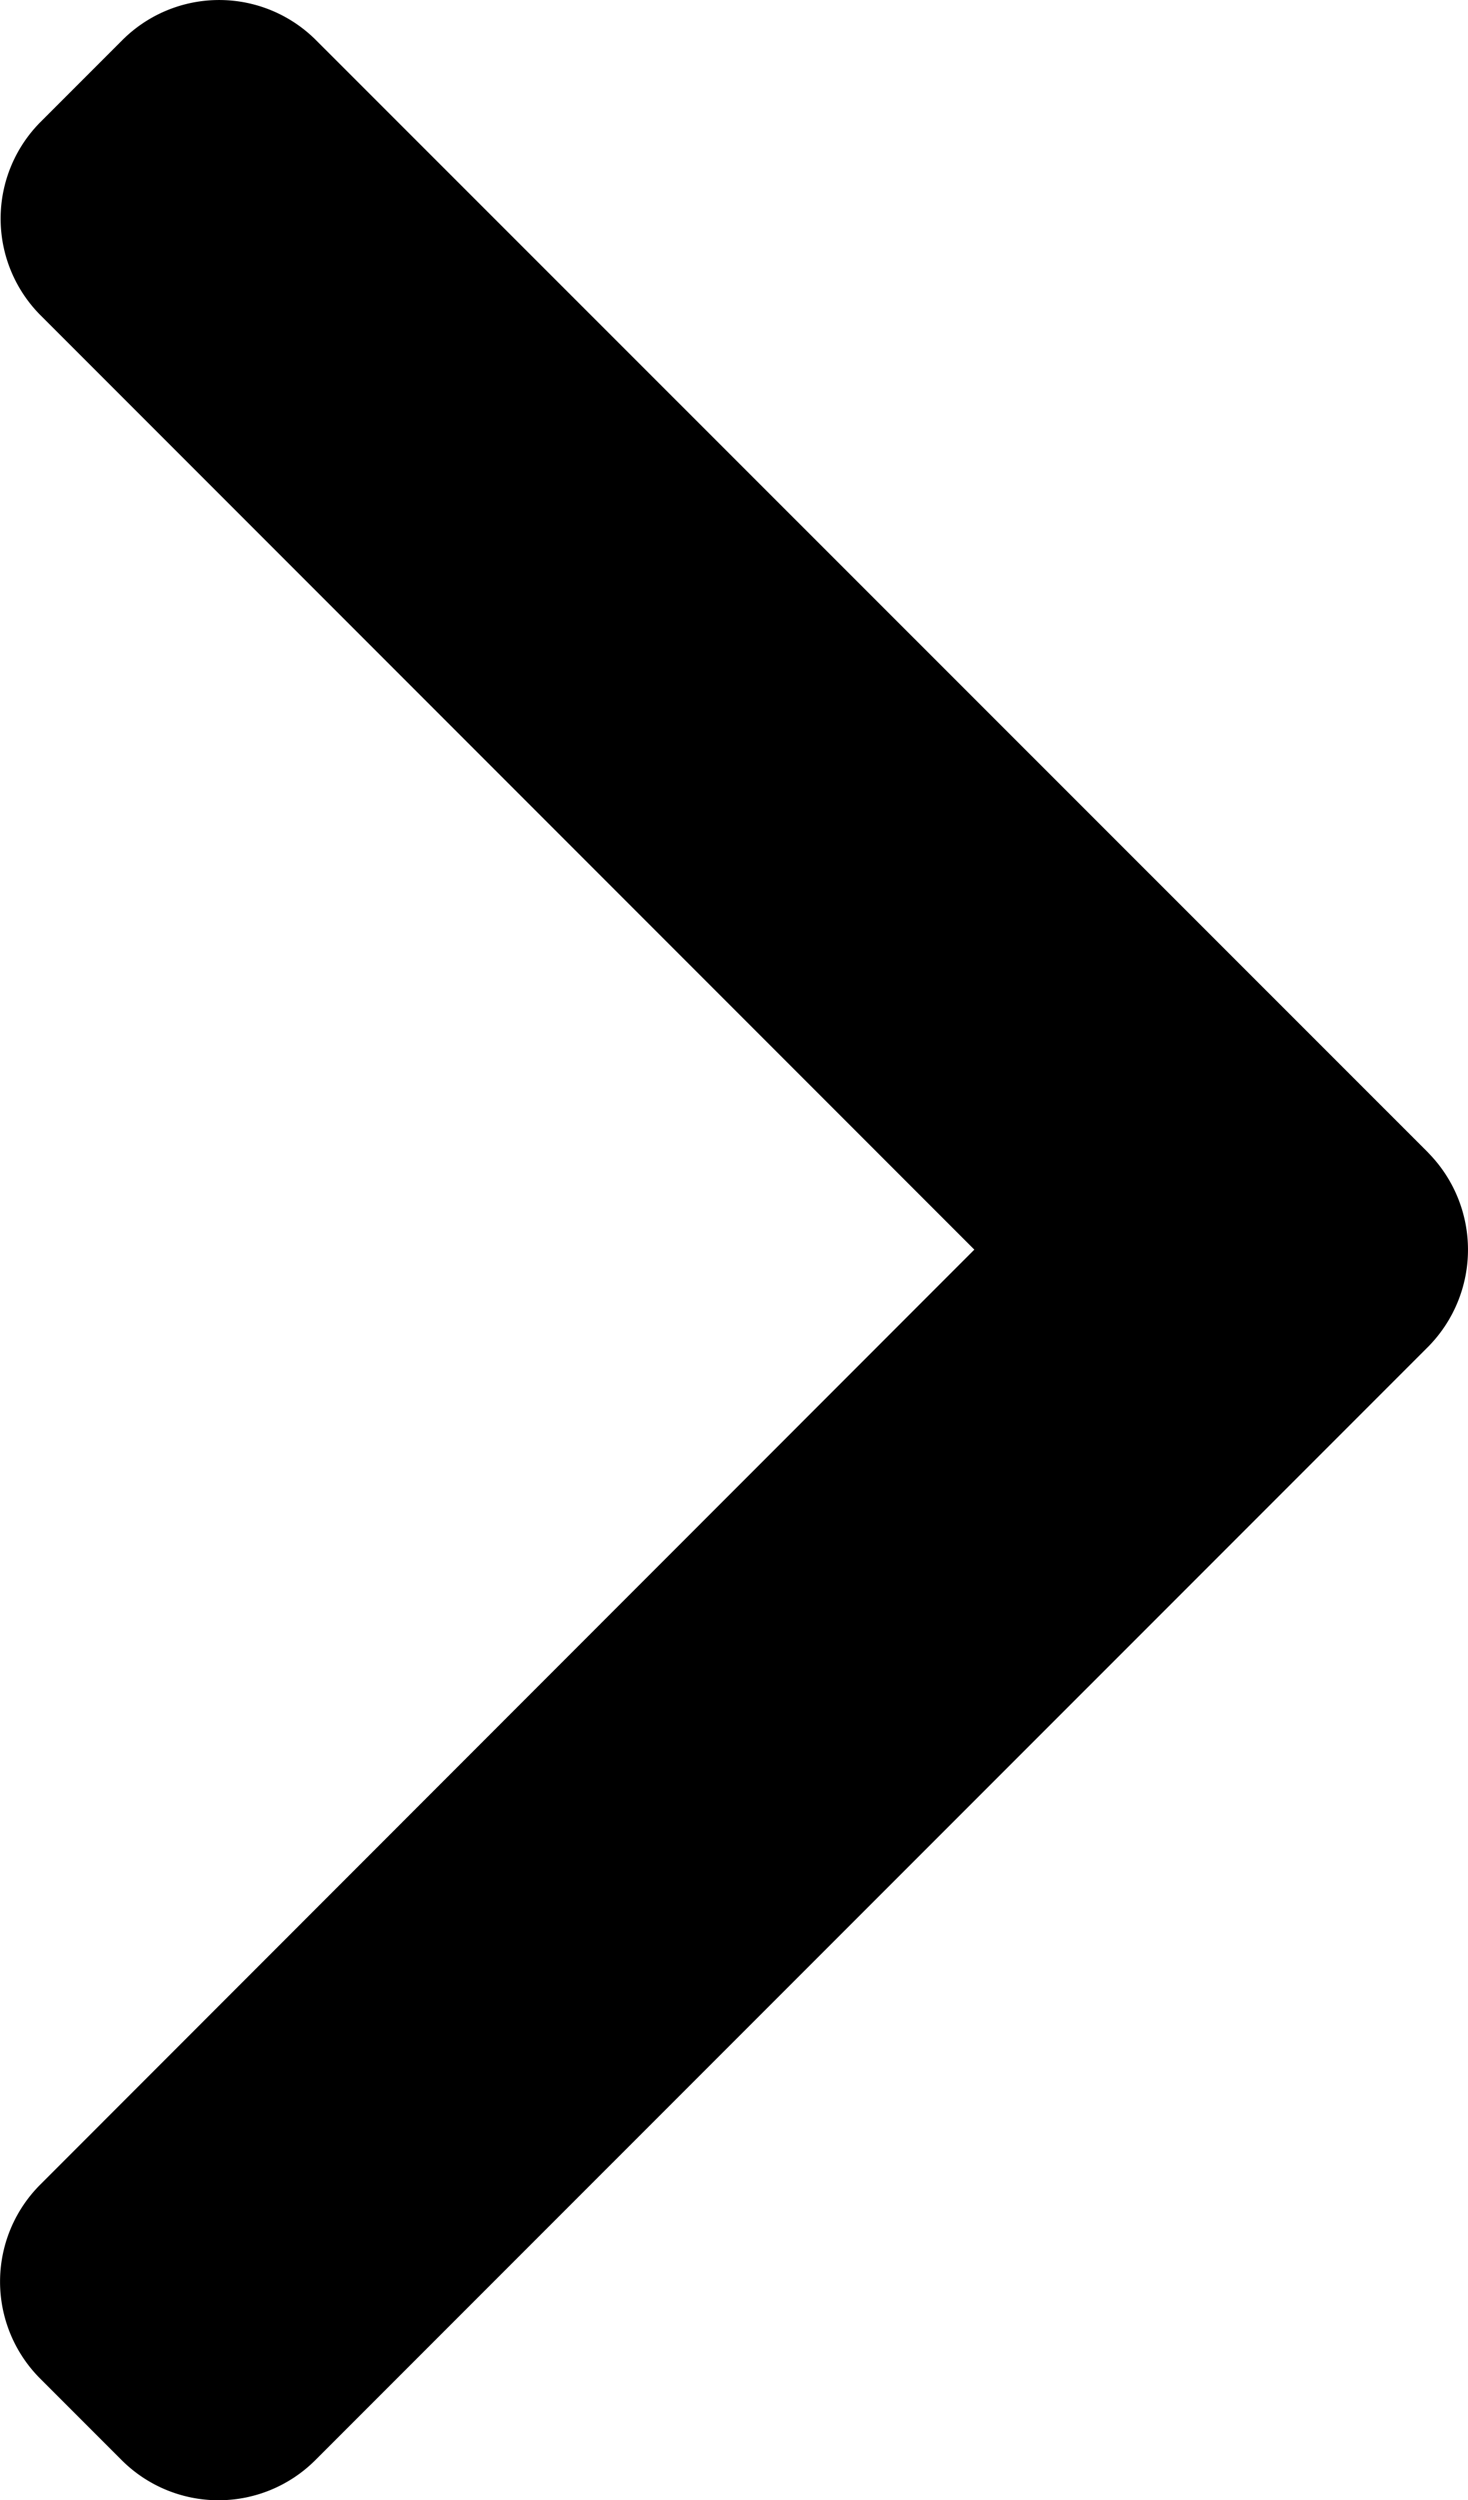 <svg xmlns="http://www.w3.org/2000/svg" width="15.906" height="27.074" viewBox="0 0 15.906 27.074"><g transform="translate(-101.478)"><g transform="translate(101.478)"><path d="M116.952,12.481,104.9.433a1.484,1.484,0,0,0-2.095,0l-.887.887a1.483,1.483,0,0,0,0,2.095l10.117,10.117L101.911,23.66a1.485,1.485,0,0,0,0,2.095l.887.887a1.484,1.484,0,0,0,2.095,0l12.06-12.059a1.495,1.495,0,0,0,0-2.1Z" transform="translate(-101.478)"/></g></g></svg>